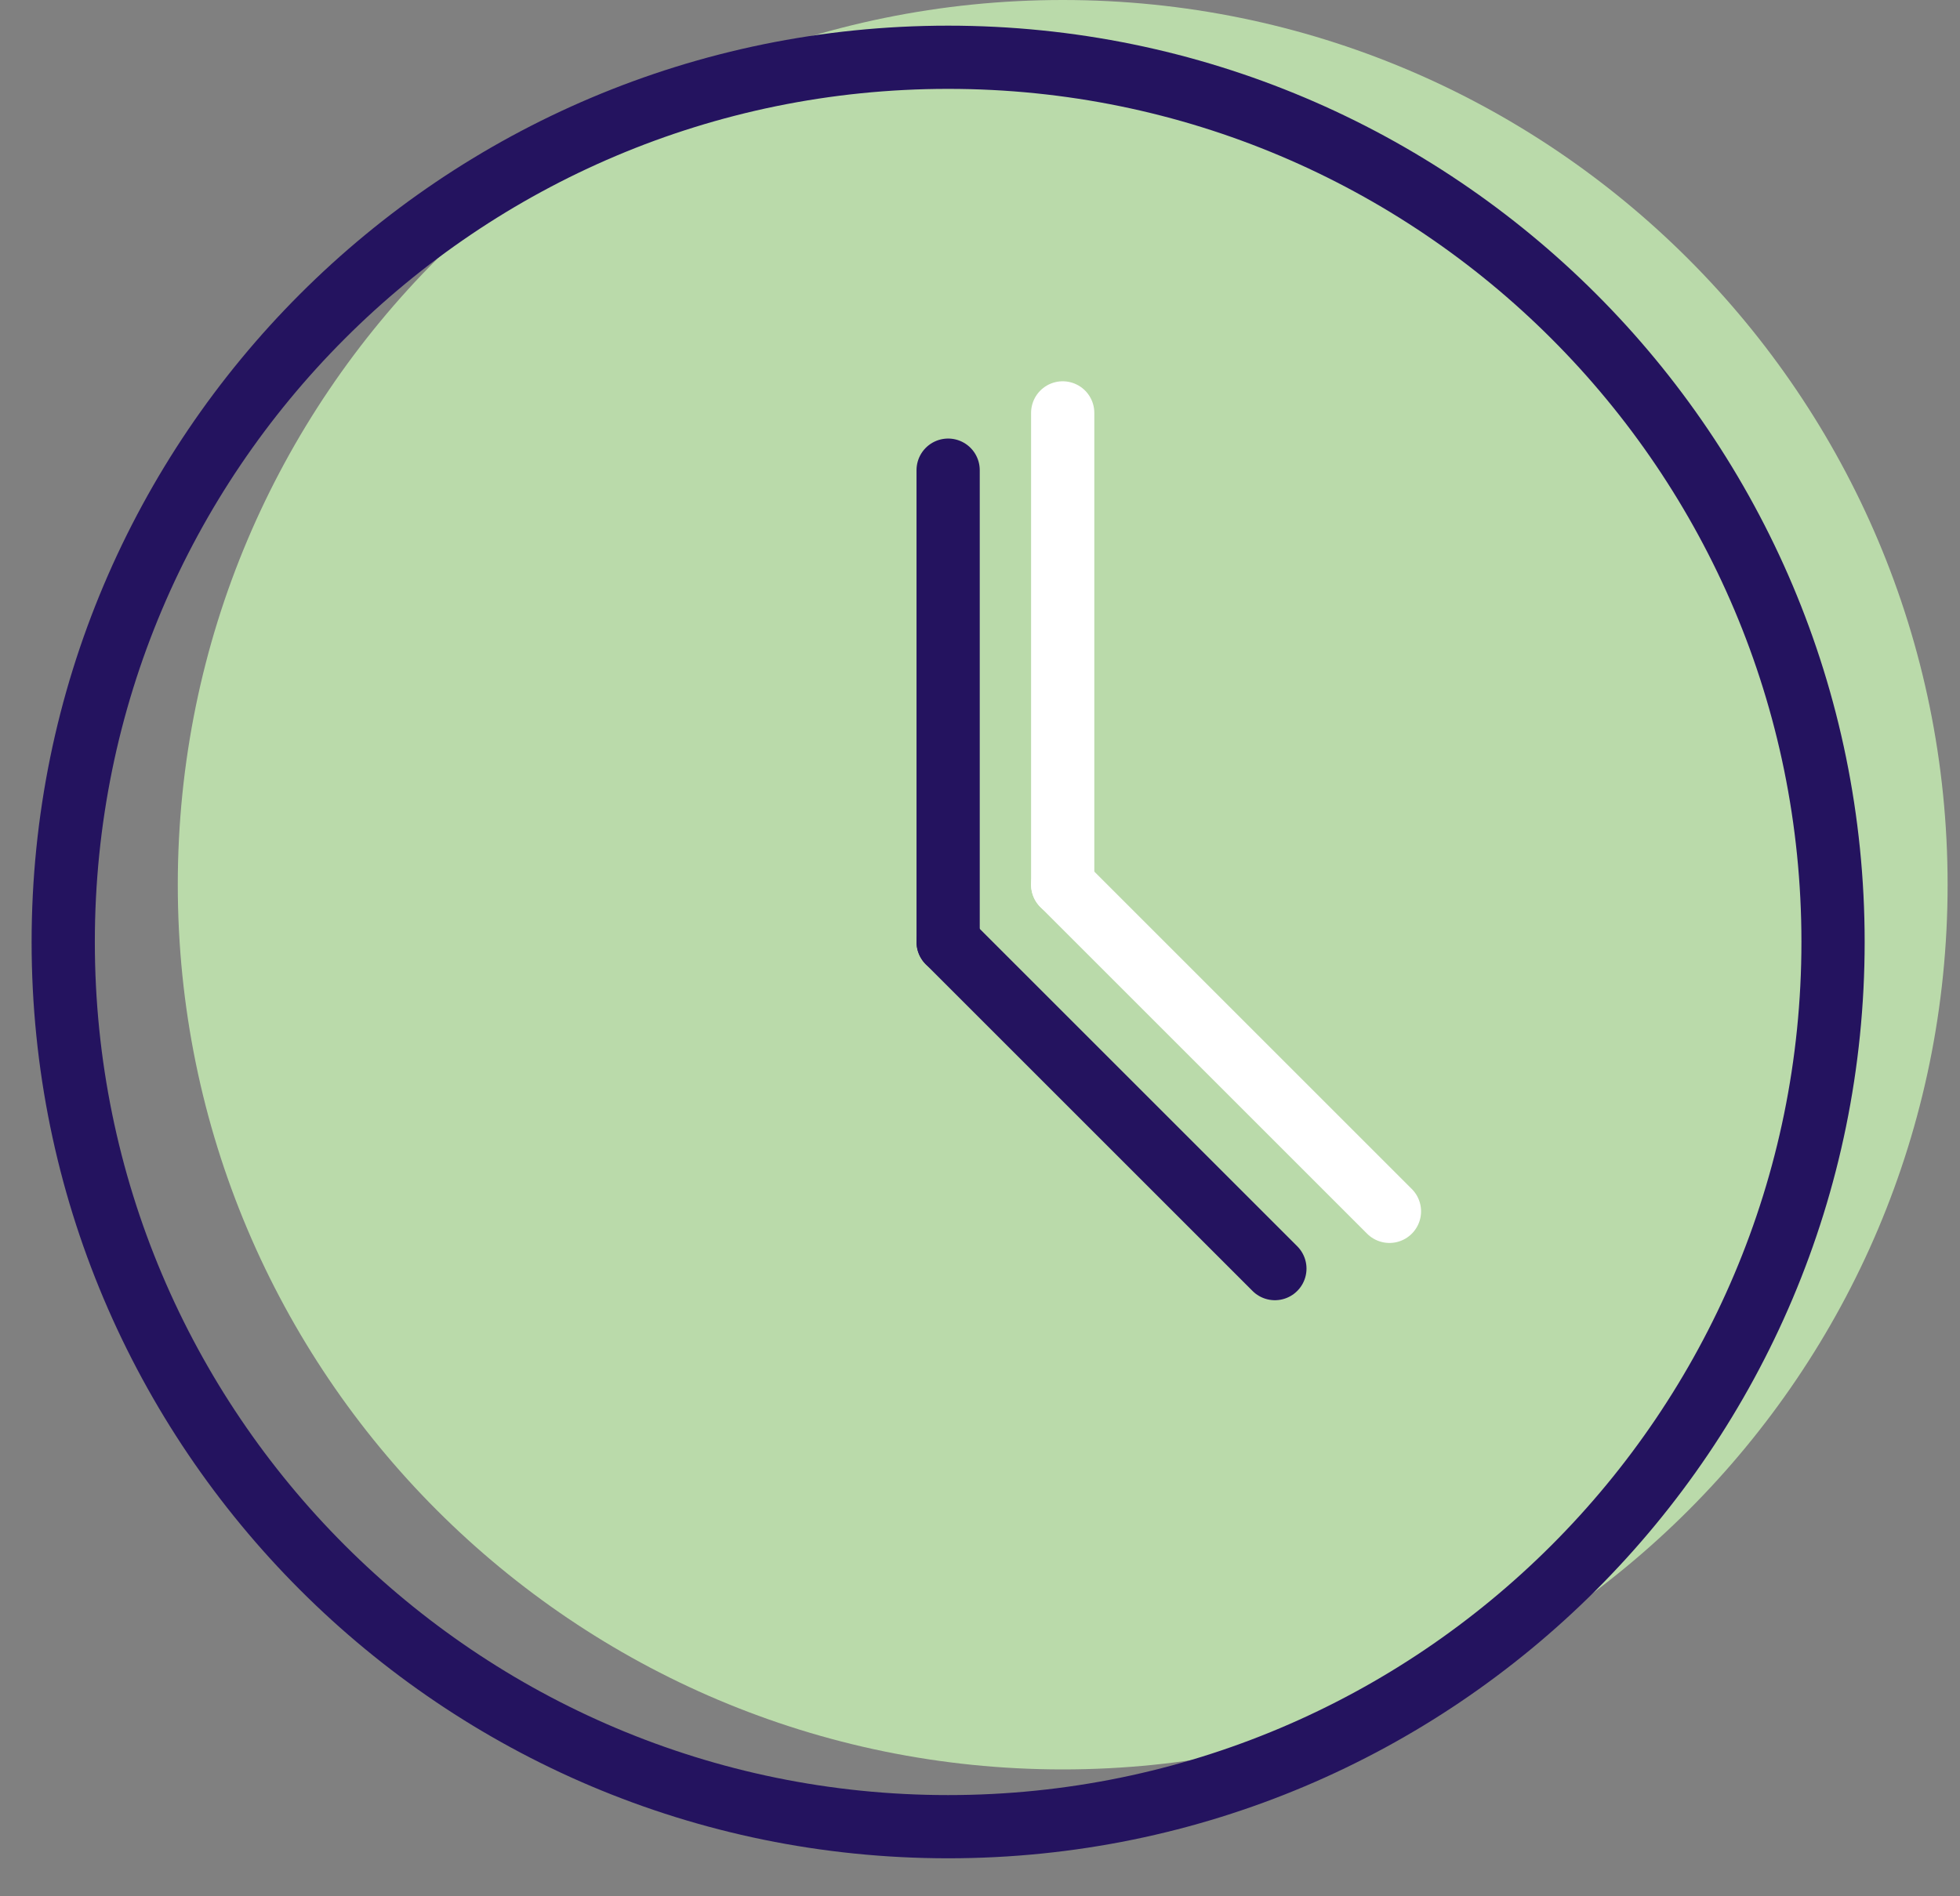 <?xml version="1.0" encoding="UTF-8"?>
<svg width="31px" height="30px" viewBox="0 0 31 30" version="1.1" xmlns="http://www.w3.org/2000/svg" xmlns:xlink="http://www.w3.org/1999/xlink">
    <rect x="0" y="0" width="31" height="30" fill="#808080" stroke="none"/>
    <title>Group 12</title>
    <g id="Gymnastics" stroke="none" stroke-width="1" fill="none" fill-rule="evenodd">
        <g id="Shooting-Stars" transform="translate(-603, -1443)">
            <g id="Group-19" transform="translate(-1, 1352)">
                <g id="Group-5" transform="translate(605, 88)">
                    <g id="Group-12" transform="translate(0, 3)">
                        <g id="Group-11" transform="translate(1.812, 0)">
                            <path d="M27.992,13.996 C27.992,6.266 21.726,-1.28785871e-14 13.996,-1.28785871e-14 C6.266,-1.28785871e-14 -1.36834988e-13,6.266 -1.36834988e-13,13.996 C-1.36834988e-13,21.727 6.266,27.993 13.996,27.993 C21.726,27.993 27.992,21.727 27.992,13.996 Z" id="Stroke-9" fill="#BADAAA"></path>
                            <line x1="13.996" y1="13.996" x2="13.996" y2="6.532" id="Stroke-11" stroke="#FFFFFF" stroke-linecap="round" stroke-linejoin="round"></line>
                            <line x1="13.996" y1="13.996" x2="19.164" y2="19.164" id="Stroke-13" stroke="#FFFFFF" stroke-linecap="round" stroke-linejoin="round"></line>
                        </g>
                        <g id="Group-11" transform="translate(0, 0.906)" stroke="#24135F" stroke-linecap="round" stroke-linejoin="round">
                            <path d="M27.992,13.996 C27.992,6.266 21.726,-1.28785871e-14 13.996,-1.28785871e-14 C6.266,-1.28785871e-14 -1.36834988e-13,6.266 -1.36834988e-13,13.996 C-1.36834988e-13,21.727 6.266,27.993 13.996,27.993 C21.726,27.993 27.992,21.727 27.992,13.996 Z" id="Stroke-9"></path>
                            <line x1="13.996" y1="13.996" x2="13.996" y2="6.532" id="Stroke-11"></line>
                            <line x1="13.996" y1="13.996" x2="19.164" y2="19.164" id="Stroke-13"></line>
                        </g>
                    </g>
                </g>
            </g>
        </g>
    </g>
</svg>